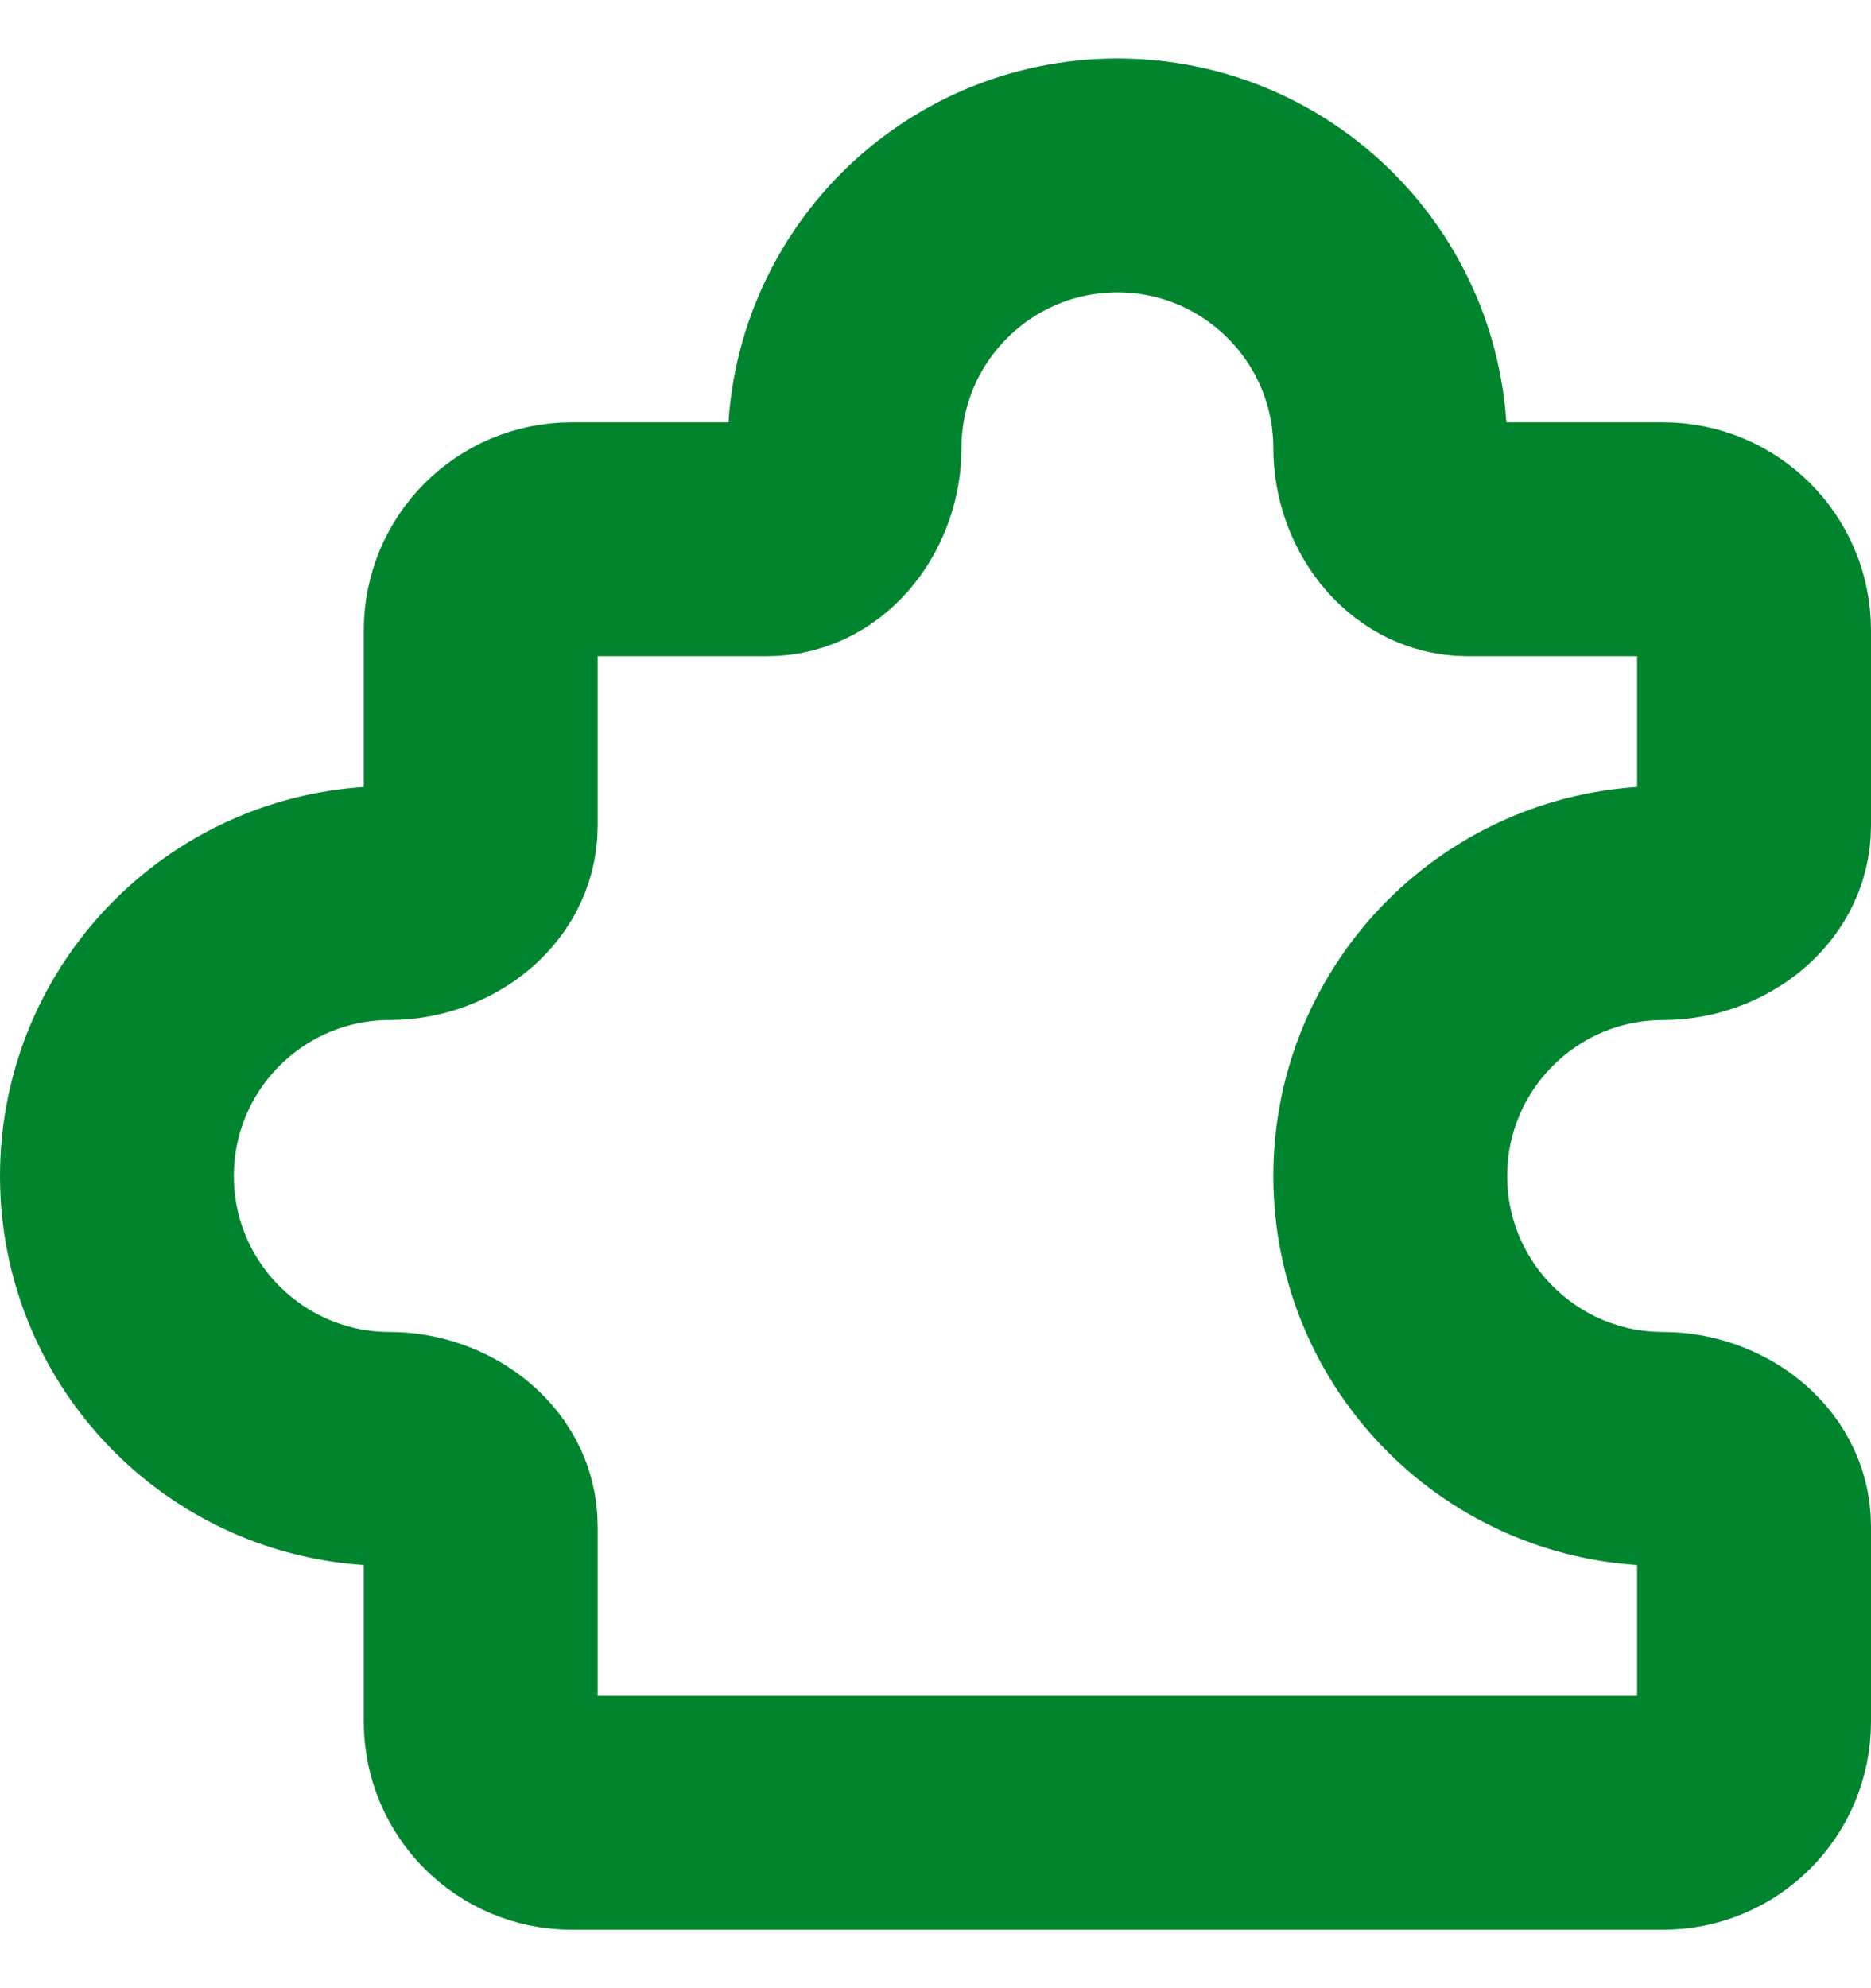 <svg width="16" height="17" viewBox="0 0 16 17" fill="none" xmlns="http://www.w3.org/2000/svg">
<path d="M14.222 4.611H12.549C12.162 4.611 11.889 4.22 11.889 3.833C11.889 2.545 10.844 1.5 9.556 1.5C8.267 1.5 7.222 2.545 7.222 3.833C7.222 4.22 6.949 4.611 6.562 4.611H4.889C4.459 4.611 4.111 4.959 4.111 5.389V7.062C4.111 7.449 3.72 7.722 3.333 7.722C2.045 7.722 1 8.767 1 10.056C1 11.344 2.045 12.389 3.333 12.389C3.72 12.389 4.111 12.662 4.111 13.049V14.722C4.111 15.152 4.459 15.5 4.889 15.5L14.222 15.5C14.652 15.5 15 15.152 15 14.722V13.049C15 12.662 14.609 12.389 14.222 12.389C12.934 12.389 11.889 11.344 11.889 10.056C11.889 8.767 12.934 7.722 14.222 7.722C14.609 7.722 15 7.449 15 7.062L15 5.389C15 4.959 14.652 4.611 14.222 4.611Z" stroke="#00852E" stroke-width="2" stroke-linecap="round" stroke-linejoin="round"/>
</svg>
